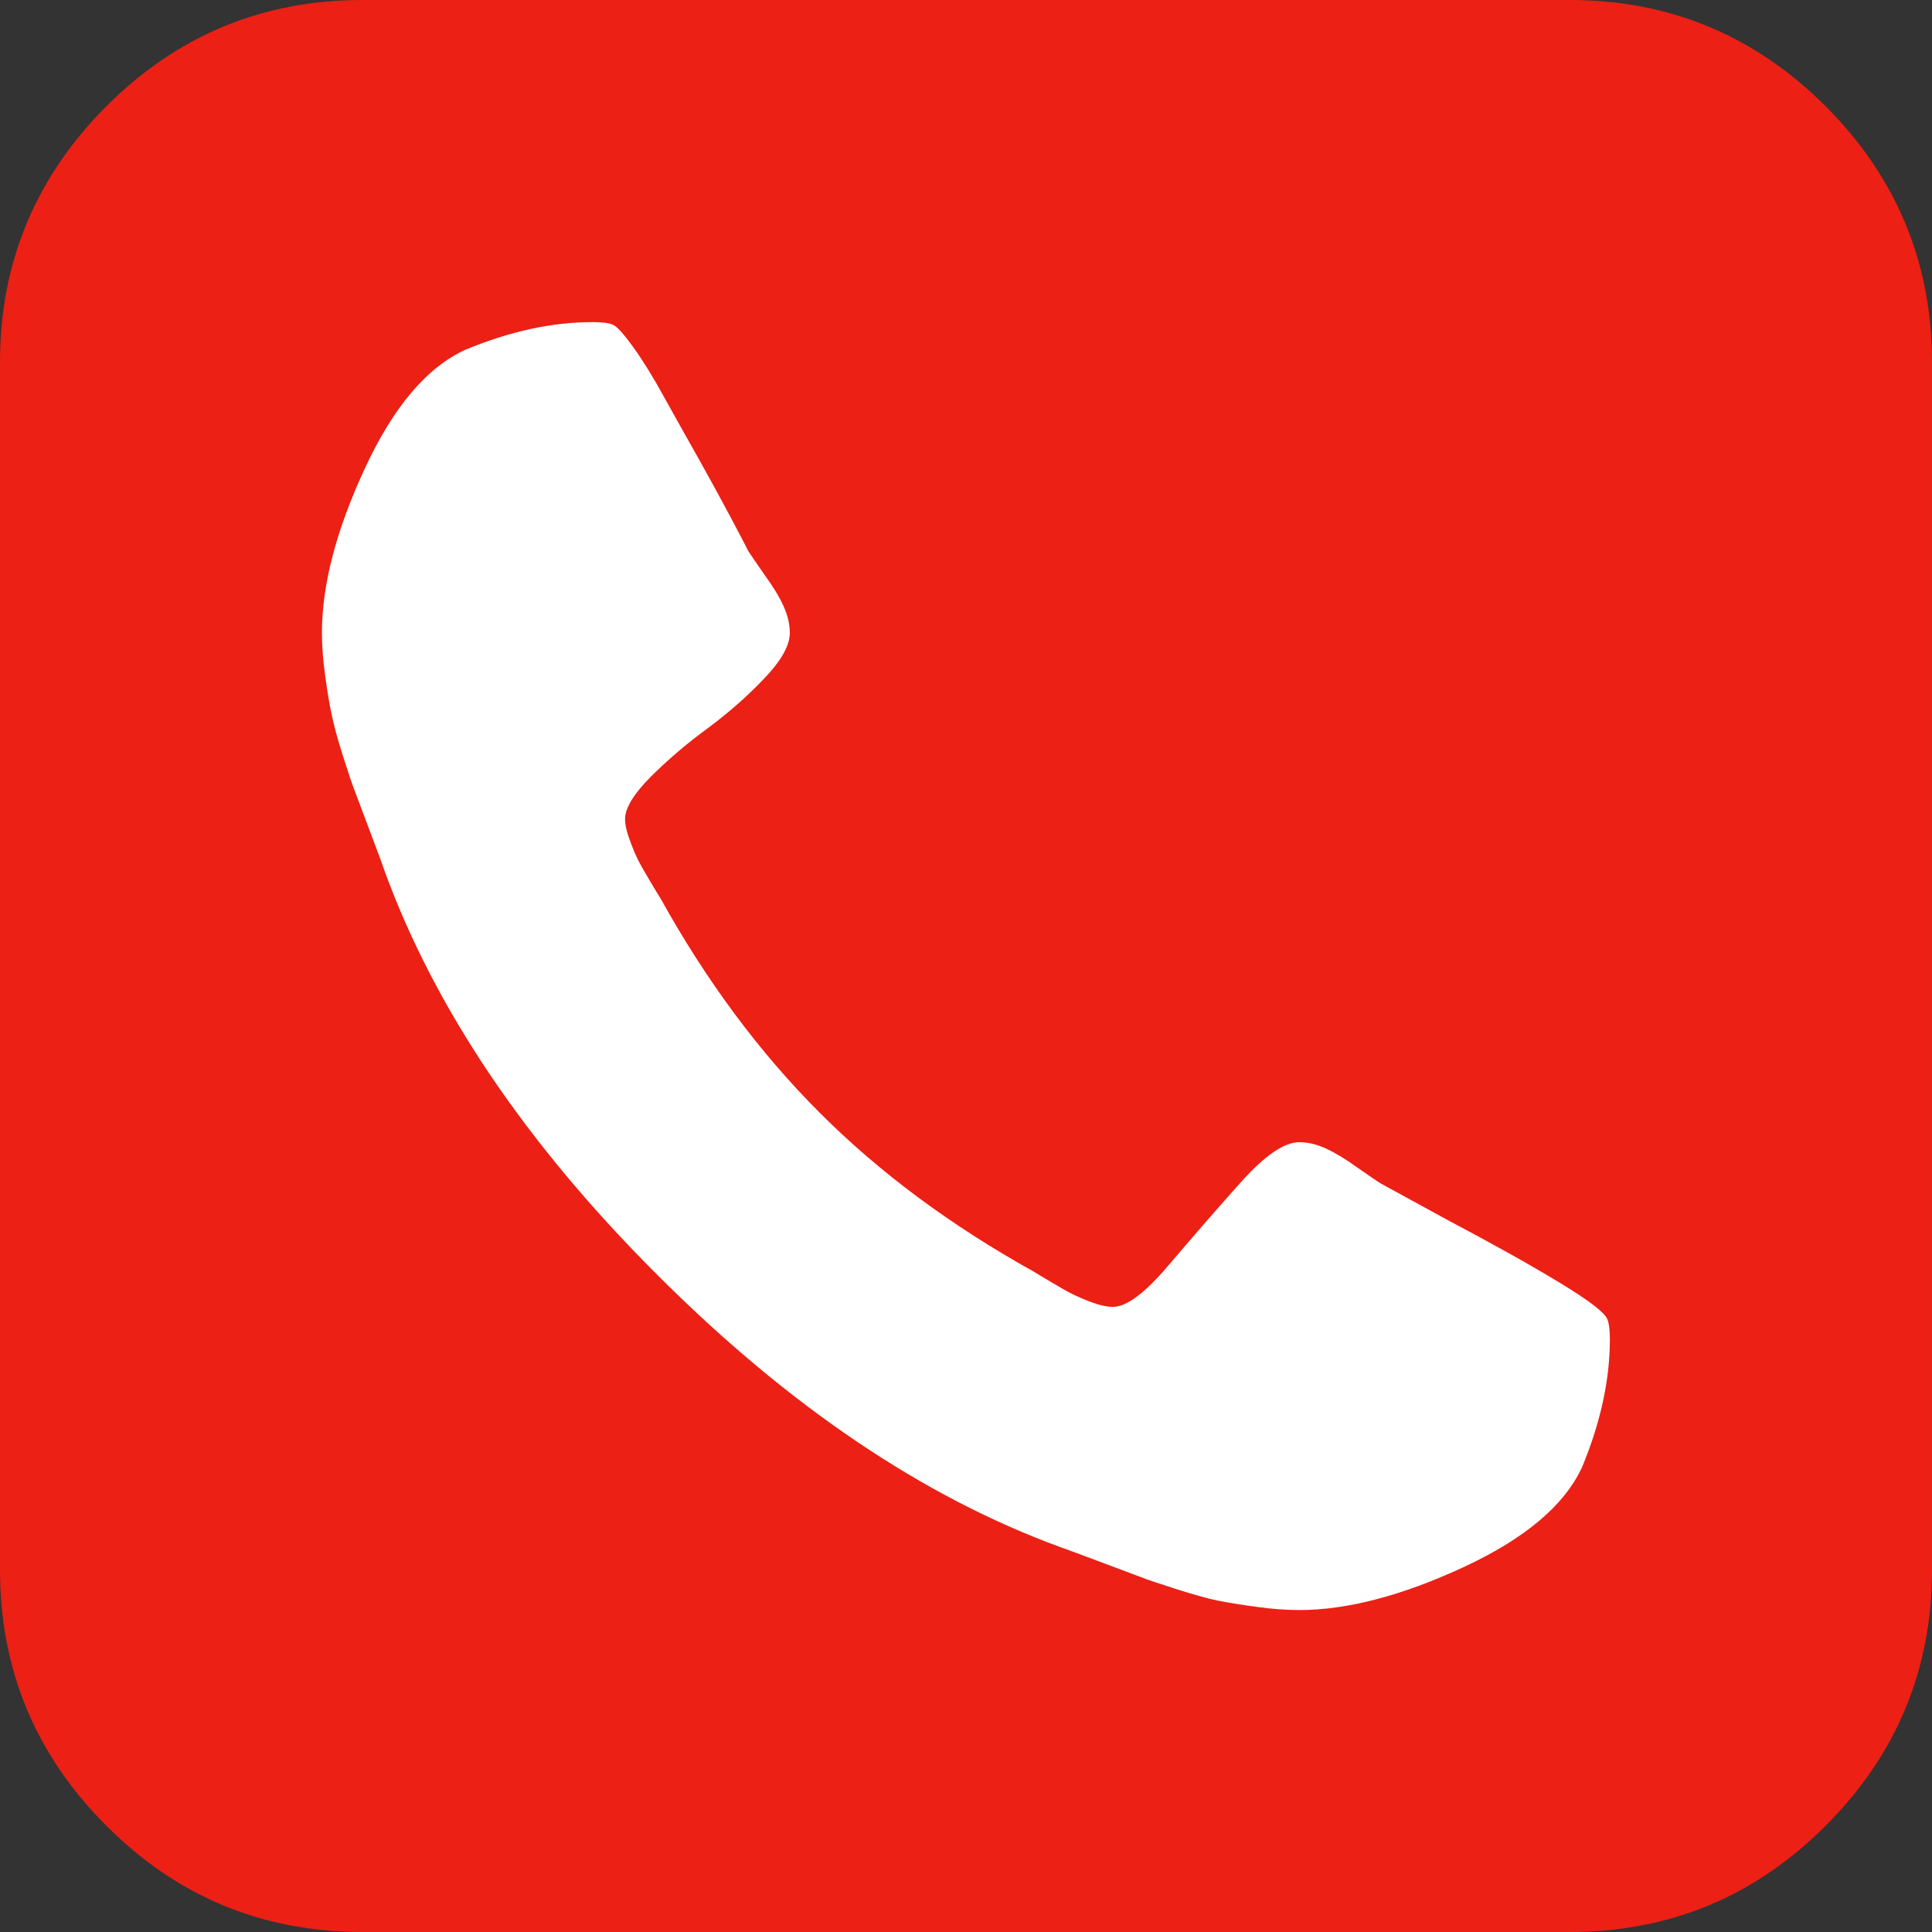 <?xml version="1.0" encoding="UTF-8" standalone="no"?>
<svg version="1.1" xmlns="http://www.w3.org/2000/svg" xmlns:xlink="http://www.w3.org/1999/xlink" width="228.852" height="228.852">
	<rect width="100%" height="100%" fill="#333333" stroke="none"/>
	<path id="dp_path001" transform="matrix(1,0,0,1,19.307,22.609)" fill="white" fill-rule="evenodd" stroke="none" stroke-width="0" d="M 0,0 L 190.237,0 L 190.237,183.632 L 0,183.632 Z "/>
	<path id="dp_path002" fill="#ec2015" fill-rule="evenodd" stroke="none" stroke-width="0" d="M 190.693,158.677 C 190.693,157.588 190.604,156.787 190.404,156.297 C 190.117,155.493 188.204,154.028 184.665,151.889 C 181.151,149.755 176.743,147.307 171.493,144.527 L 163.595,140.209 C 163.081,139.899 162.147,139.253 160.747,138.275 C 159.367,137.273 158.121,136.539 157.032,136.029 C 155.943,135.539 154.893,135.295 153.893,135.295 C 152.115,135.295 149.779,136.895 146.909,140.123 C 144.016,143.347 141.192,146.617 138.408,149.889 C 135.629,153.159 133.449,154.804 131.845,154.804 C 131.156,154.804 130.332,154.628 129.397,154.293 C 128.441,153.939 127.687,153.604 127.087,153.315 C 126.483,153.024 125.637,152.535 124.548,151.889 C 123.459,151.245 122.768,150.824 122.479,150.645 C 112.647,145.172 104.169,138.899 97.071,131.78 C 89.973,124.683 83.68,116.225 78.227,106.393 C 78.027,106.083 77.603,105.393 76.957,104.3 C 76.313,103.211 75.823,102.365 75.533,101.765 C 75.247,101.165 74.913,100.407 74.579,99.451 C 74.223,98.516 74.044,97.692 74.044,97.003 C 74.044,95.712 75.068,94.043 77.092,91.999 C 79.141,89.973 81.365,88.06 83.811,86.28 C 86.235,84.476 88.484,82.521 90.508,80.385 C 92.557,78.248 93.557,76.448 93.557,74.955 C 93.557,73.953 93.312,72.909 92.823,71.819 C 92.332,70.729 91.577,69.481 90.573,68.105 C 89.597,66.701 88.949,65.767 88.639,65.277 C 88.349,64.677 87.593,63.252 86.415,61.028 C 85.215,58.779 83.989,56.533 82.7,54.239 C 81.411,51.949 80.072,49.591 78.737,47.165 C 77.403,44.717 76.157,42.717 75.023,41.137 C 73.868,39.533 73.064,38.644 72.553,38.444 C 72.064,38.244 71.264,38.155 70.175,38.155 C 65.411,38.155 60.383,39.244 55.132,41.427 C 50.549,43.517 46.589,48.211 43.207,55.508 C 39.823,62.808 38.133,69.281 38.133,74.955 C 38.133,76.533 38.268,78.227 38.513,80.007 C 38.757,81.807 39.003,83.321 39.268,84.565 C 39.513,85.791 39.957,87.435 40.603,89.484 C 41.248,91.508 41.737,92.977 42.092,93.867 C 42.427,94.757 43.052,96.403 43.941,98.785 C 44.852,101.165 45.387,102.655 45.587,103.255 C 51.549,119.54 62.297,135.471 77.848,151 C 93.401,166.555 109.308,177.299 125.593,183.261 C 126.196,183.461 127.687,184.02 130.065,184.911 C 132.445,185.8 134.095,186.42 134.984,186.755 C 135.873,187.111 137.343,187.6 139.367,188.245 C 141.412,188.889 143.057,189.359 144.281,189.604 C 145.531,189.849 147.041,190.093 148.844,190.339 C 150.624,190.584 152.315,190.715 153.893,190.715 C 159.567,190.715 166.04,189.024 173.34,185.644 C 180.637,182.261 185.335,178.303 187.424,173.74 C 189.604,168.465 190.693,163.436 190.693,158.677 Z M 228.851,42.917 L 228.851,185.955 C 228.851,197.767 224.647,207.869 216.26,216.256 C 207.869,224.668 197.747,228.851 185.935,228.851 L 42.917,228.851 C 31.08,228.851 20.979,224.668 12.592,216.256 C 4.204,207.869 0,197.767 0,185.955 L 0,42.917 C 0,31.101 4.204,21.003 12.592,12.592 C 20.979,4.204 31.08,0 42.917,0 L 185.935,0 C 197.747,0 207.869,4.204 216.26,12.592 C 224.647,21.003 228.851,31.101 228.851,42.917 Z "/>
</svg>